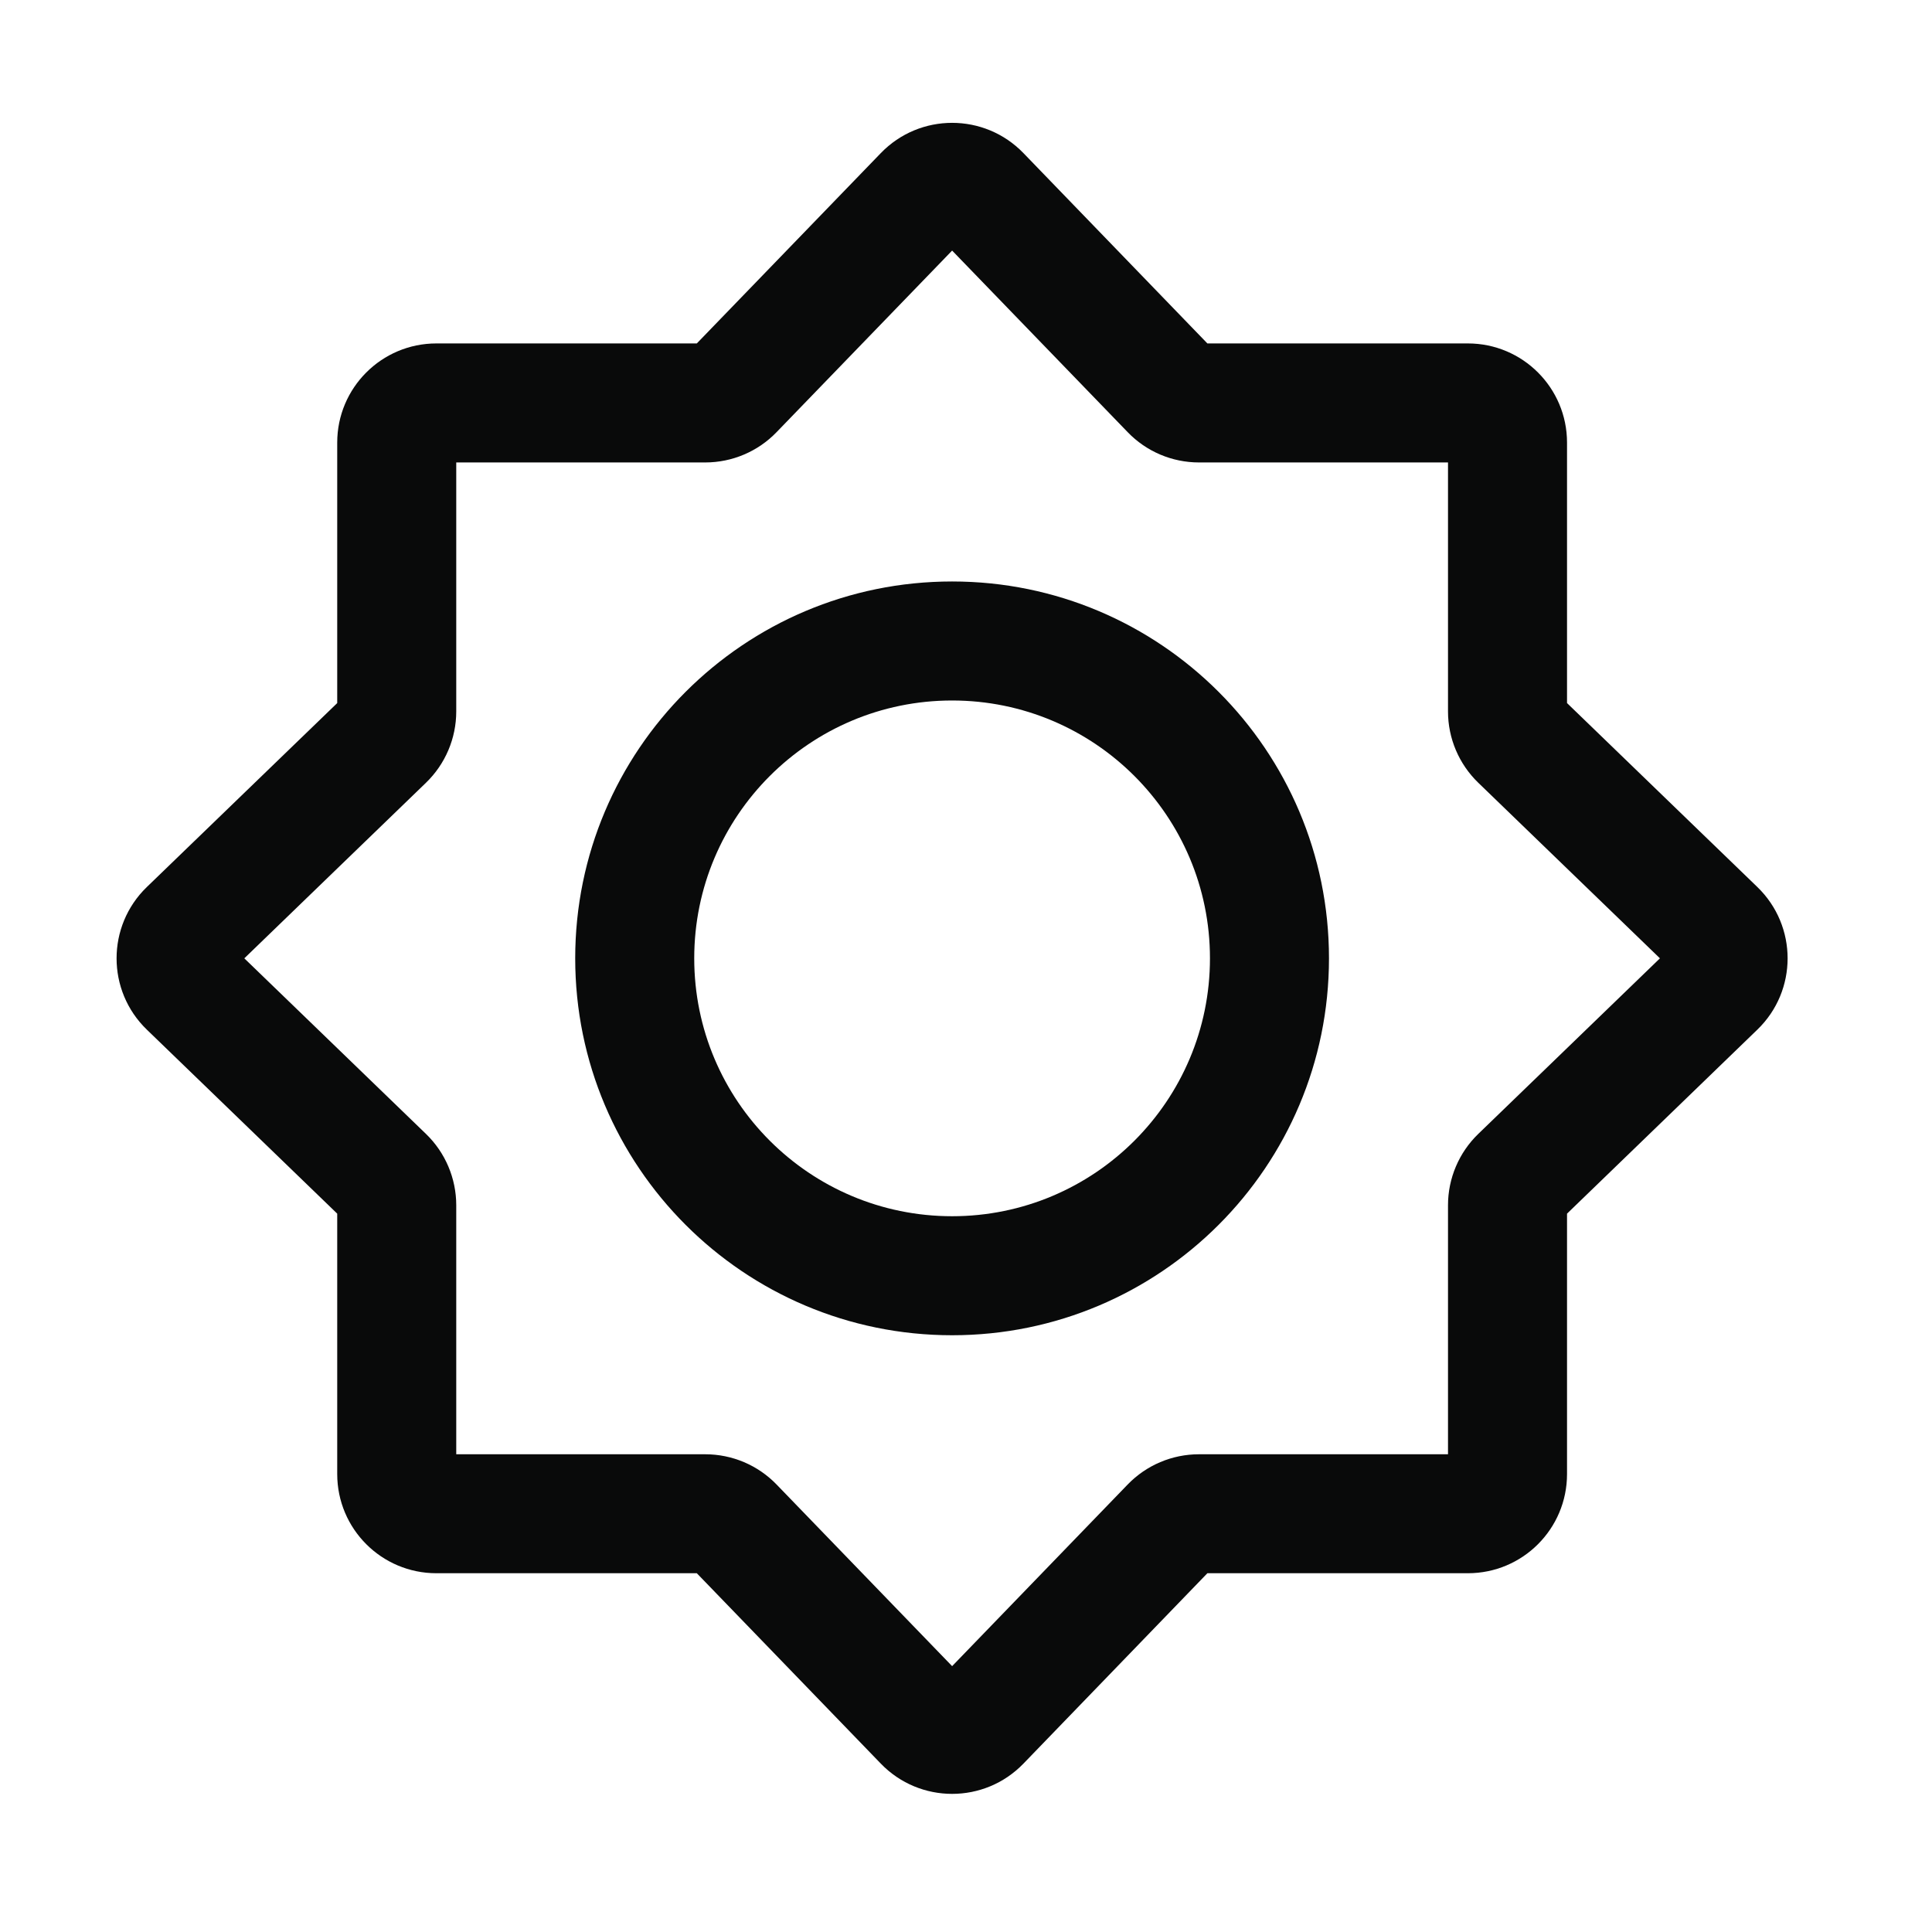 <svg width="33" height="33" viewBox="0 0 33 33" fill="none" xmlns="http://www.w3.org/2000/svg">
<path fill-rule="evenodd" clip-rule="evenodd" d="M16.263 4.28L13.264 7.382C12.945 7.713 12.505 7.899 12.046 7.899H7.793V12.152C7.793 12.612 7.606 13.051 7.276 13.37L4.173 16.369L7.276 19.368C7.606 19.687 7.793 20.127 7.793 20.586V24.84H12.046C12.505 24.84 12.945 25.026 13.264 25.356L16.263 28.459L19.262 25.356C19.581 25.026 20.02 24.84 20.48 24.84H24.733V20.586C24.733 20.127 24.92 19.687 25.25 19.368L28.353 16.369L25.25 13.37C24.92 13.051 24.733 12.612 24.733 12.152V7.899H20.48C20.02 7.899 19.581 7.713 19.262 7.382L16.263 4.28ZM15.045 2.615C15.711 1.926 16.815 1.926 17.481 2.615L20.623 5.866H25.072C26.008 5.866 26.766 6.625 26.766 7.56V12.009L30.017 15.151C30.706 15.817 30.706 16.922 30.017 17.587L26.766 20.73V25.178C26.766 26.114 26.008 26.872 25.072 26.872H20.623L17.481 30.124C16.815 30.813 15.711 30.813 15.045 30.124L11.902 26.872H7.454C6.518 26.872 5.76 26.114 5.76 25.178V20.73L2.508 17.587C1.819 16.922 1.819 15.817 2.508 15.151L5.76 12.009V7.56C5.76 6.625 6.518 5.866 7.454 5.866H11.902L15.045 2.615Z" fill="#090A0A"/>
<path fill-rule="evenodd" clip-rule="evenodd" d="M9.825 16.369C9.825 12.814 12.708 9.932 16.263 9.932C19.818 9.932 22.7 12.814 22.7 16.369C22.7 19.925 19.818 22.807 16.263 22.807C12.708 22.807 9.825 19.925 9.825 16.369ZM16.263 11.965C13.83 11.965 11.858 13.937 11.858 16.369C11.858 18.802 13.83 20.774 16.263 20.774C18.695 20.774 20.667 18.802 20.667 16.369C20.667 13.937 18.695 11.965 16.263 11.965Z" fill="#090A0A"/>
</svg>
